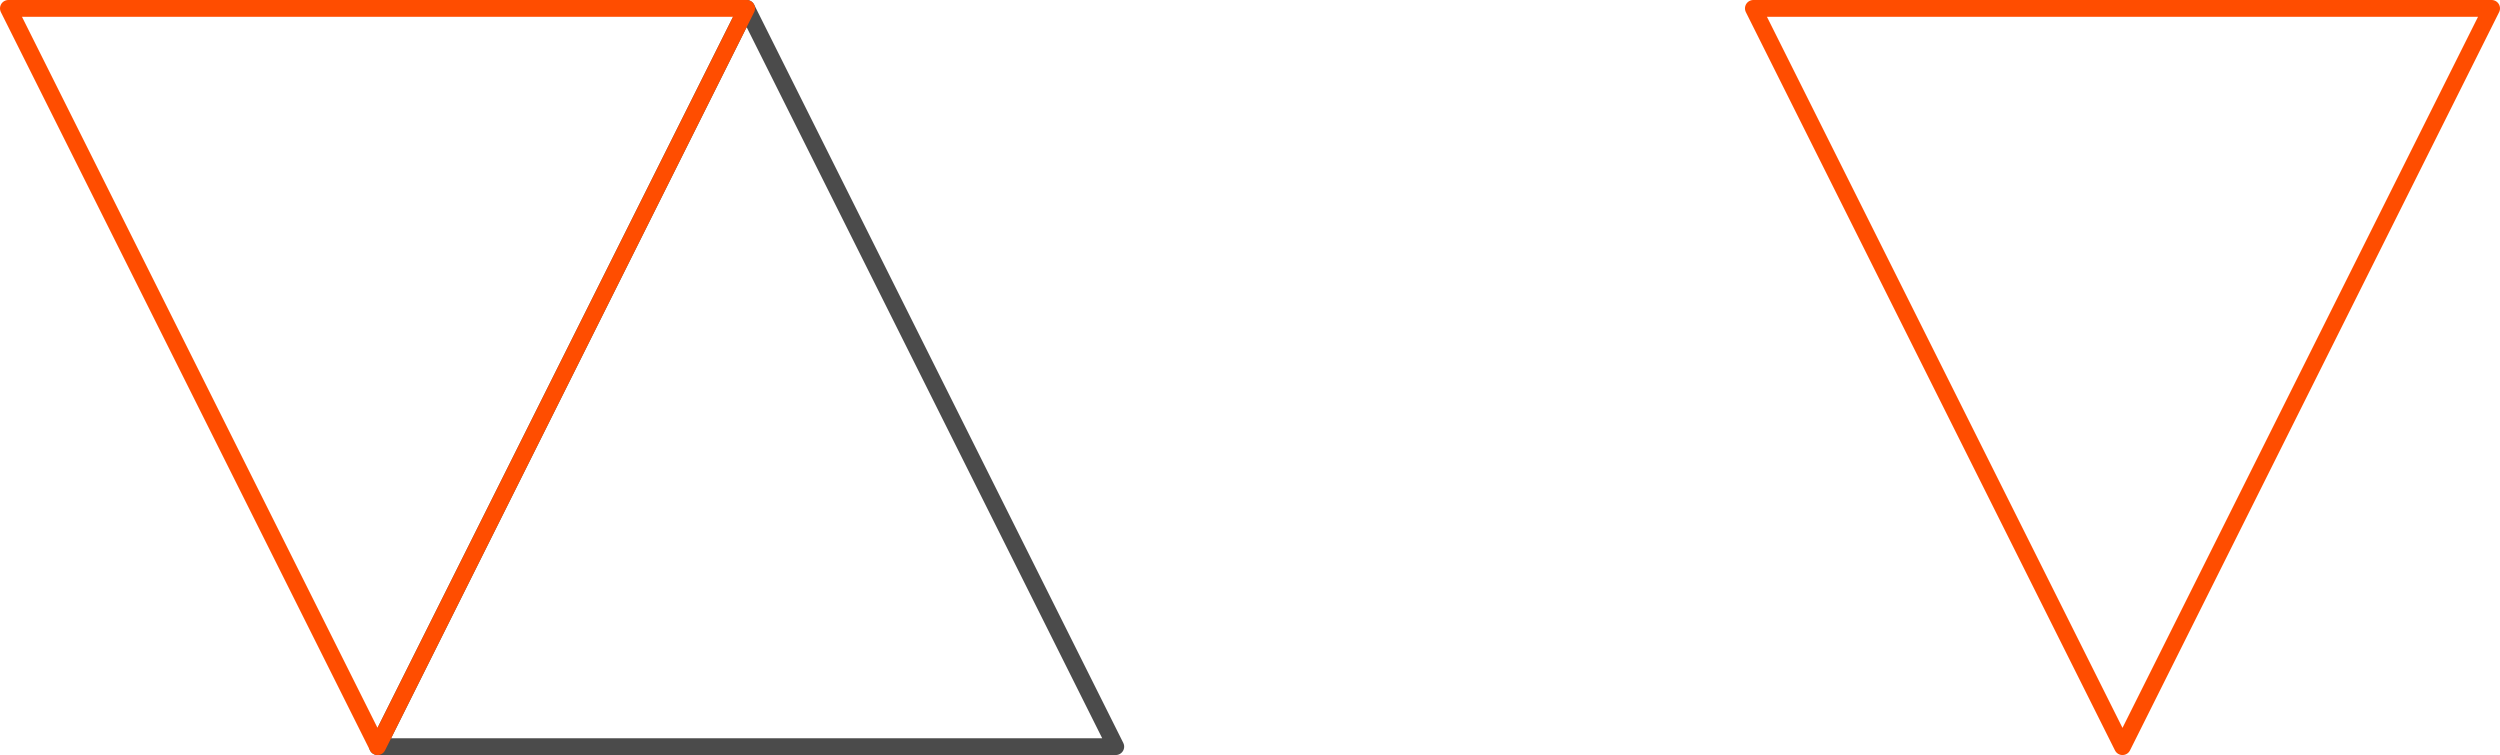 <svg xmlns="http://www.w3.org/2000/svg" width="298" height="90" viewBox="0 0 298 90">
    <g fill="none" fill-rule="evenodd" stroke-linecap="round" stroke-linejoin="round" stroke-width="2">
        <path stroke="#4B4B4B" d="M89 1l44 88H45z"/>
        <path stroke="#FF4D00" d="M45 89L89 1H1zM253 89l44-88h-88z"/>
    </g>
</svg>
